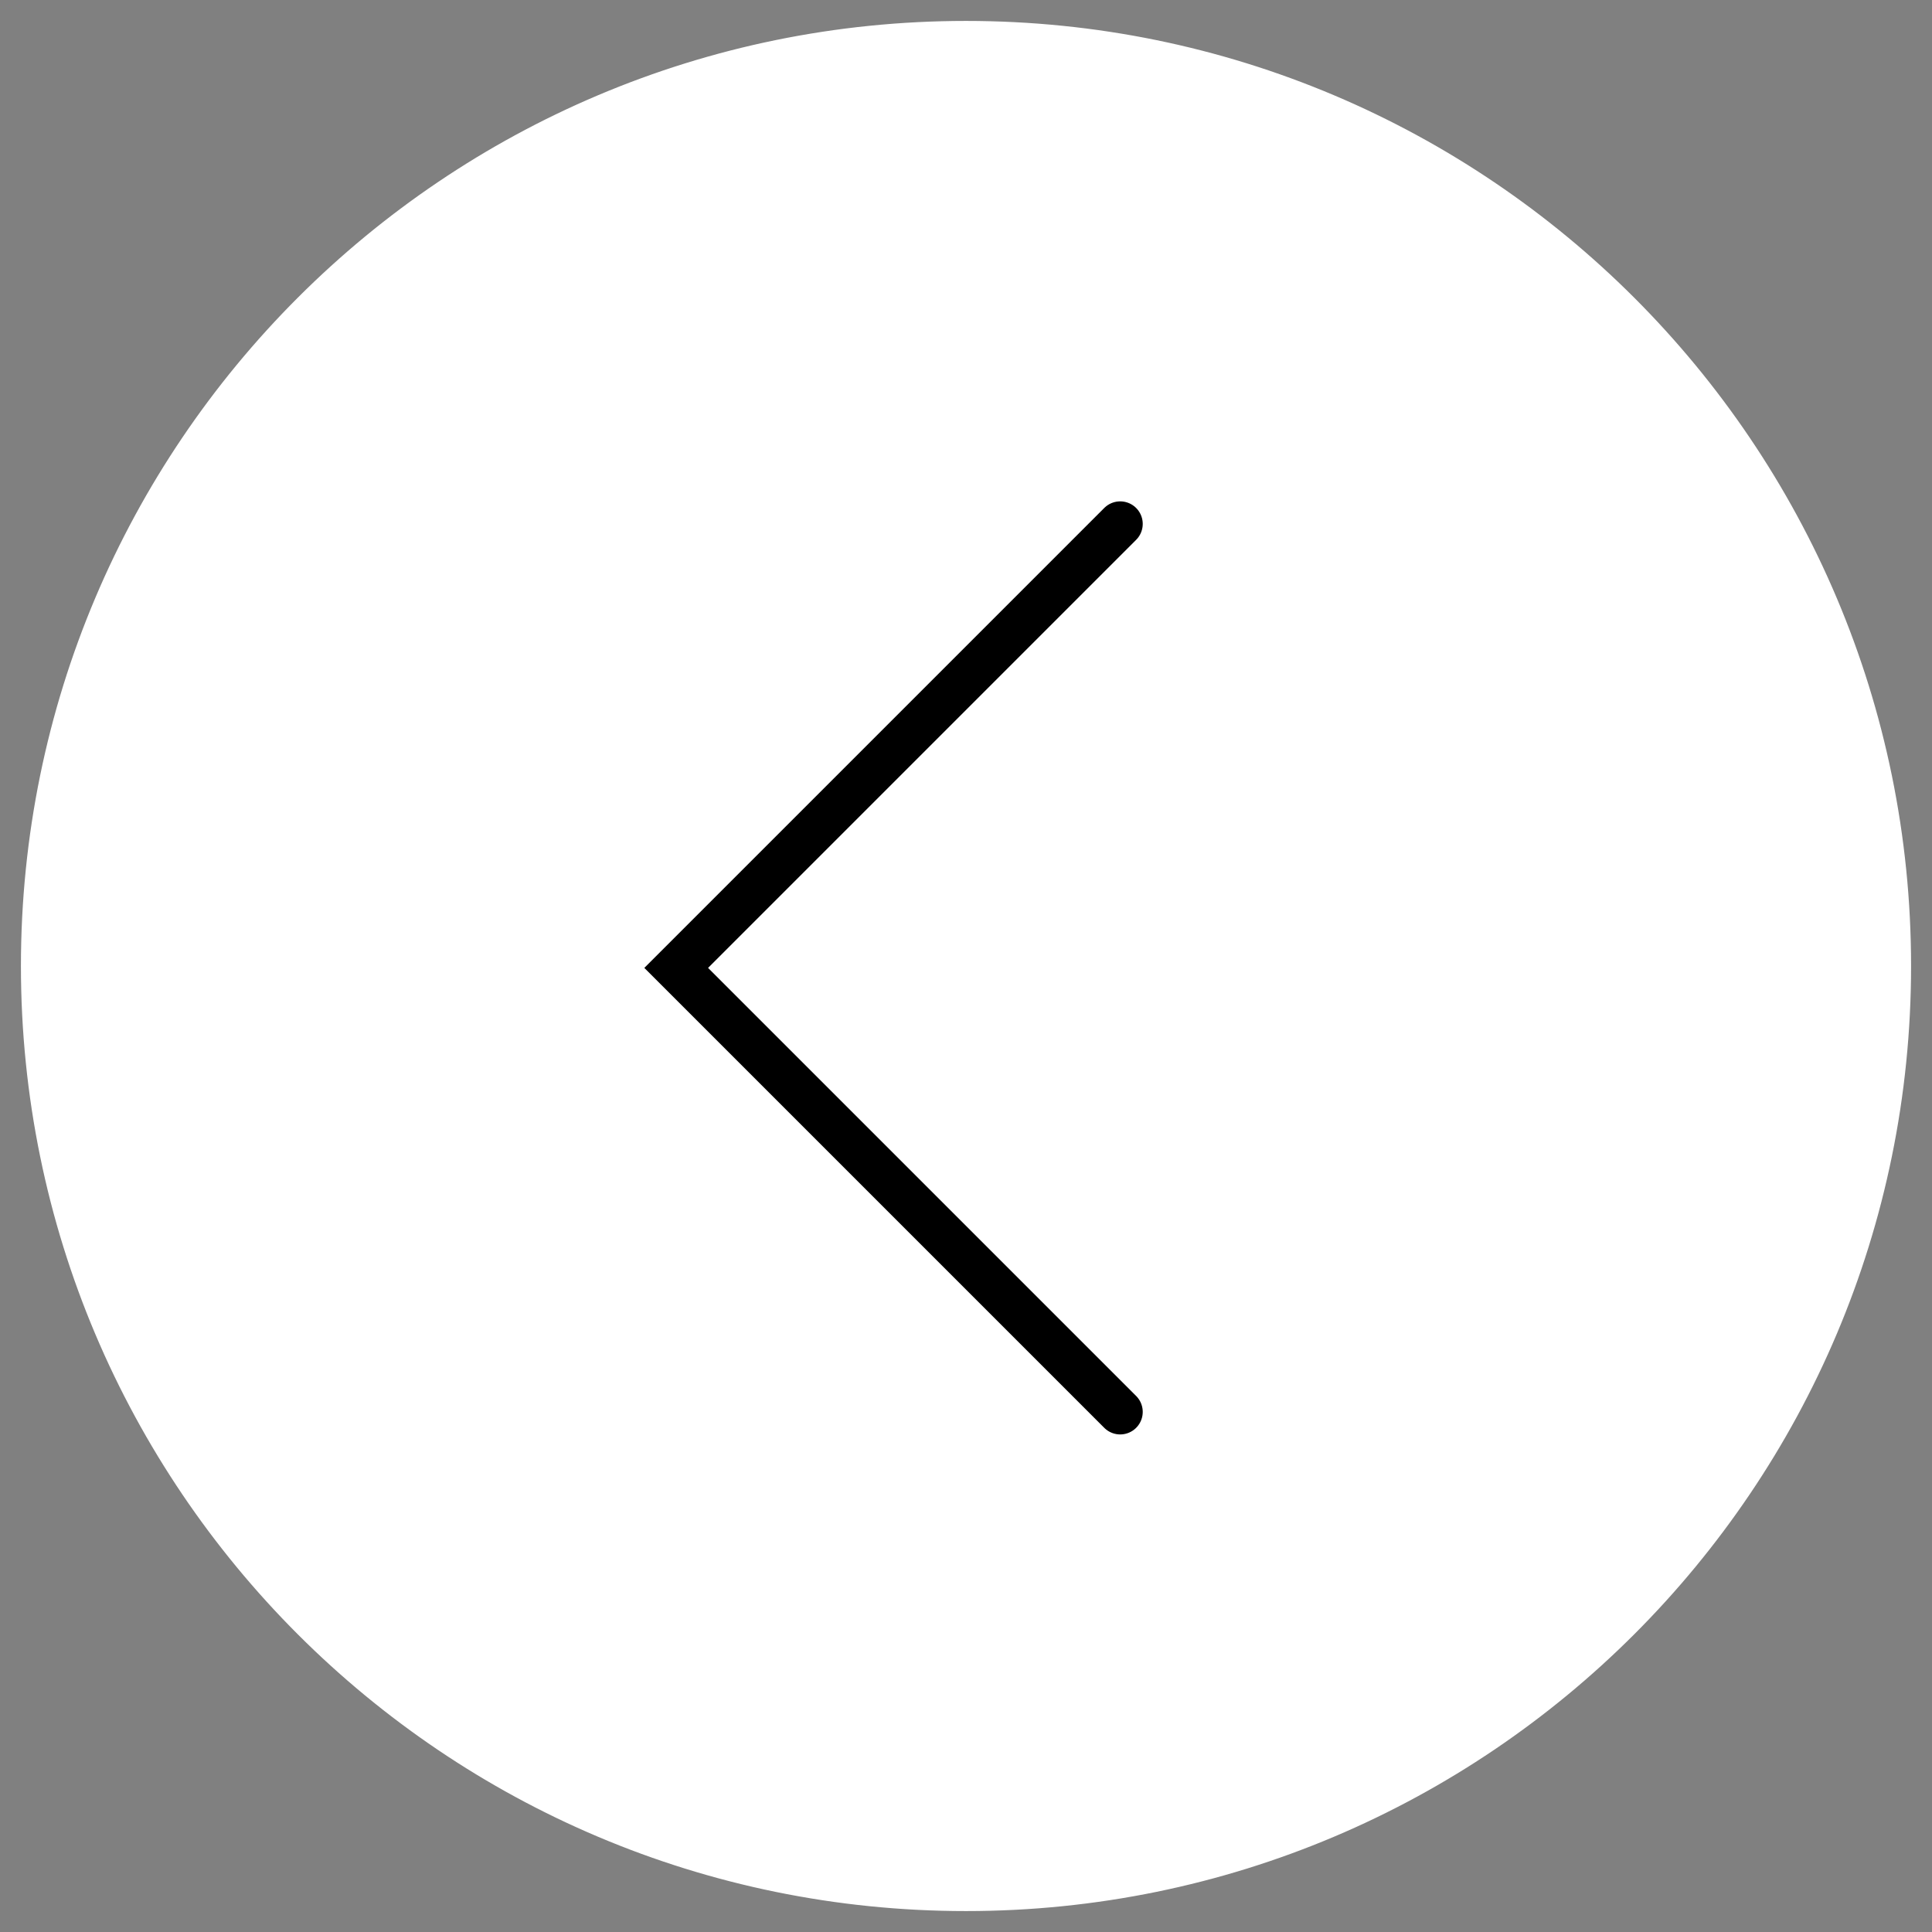 <svg width="300" height="300" viewBox="0 0 300 300" fill="none" xmlns="http://www.w3.org/2000/svg">
<rect x="0" y="0" width="300" height="300" fill="#808080" stroke="none"/>
<g clip-path="url(#clip0_2388_193)">
<mask id="mask0_2388_193" style="mask-type:luminance" maskUnits="userSpaceOnUse" x="0" y="0" width="300" height="300">
<path d="M300 0H0V300H300V0Z" fill="white"/>
</mask>
<g mask="url(#mask0_2388_193)">
<mask id="mask1_2388_193" style="mask-type:luminance" maskUnits="userSpaceOnUse" x="0" y="0" width="300" height="300">
<path d="M0 300H300V0H0V300Z" fill="white"/>
</mask>
<g mask="url(#mask1_2388_193)">
<path d="M150 296.25C230.772 296.25 296.25 230.772 296.25 150C296.25 69.228 230.772 3.75 150 3.75C69.228 3.75 3.75 69.228 3.75 150C3.75 230.772 69.228 296.25 150 296.25Z" fill="white" stroke="white"/>
<path d="M173.943 219.238L105 150.295L173.943 81.352" stroke="black" stroke-width="7" stroke-linecap="round"/>
</g>
</g>
</g>
<defs>
<clipPath id="clip0_2388_193">
<rect width="300" height="300" fill="white"/>
</clipPath>
</defs>
</svg>
